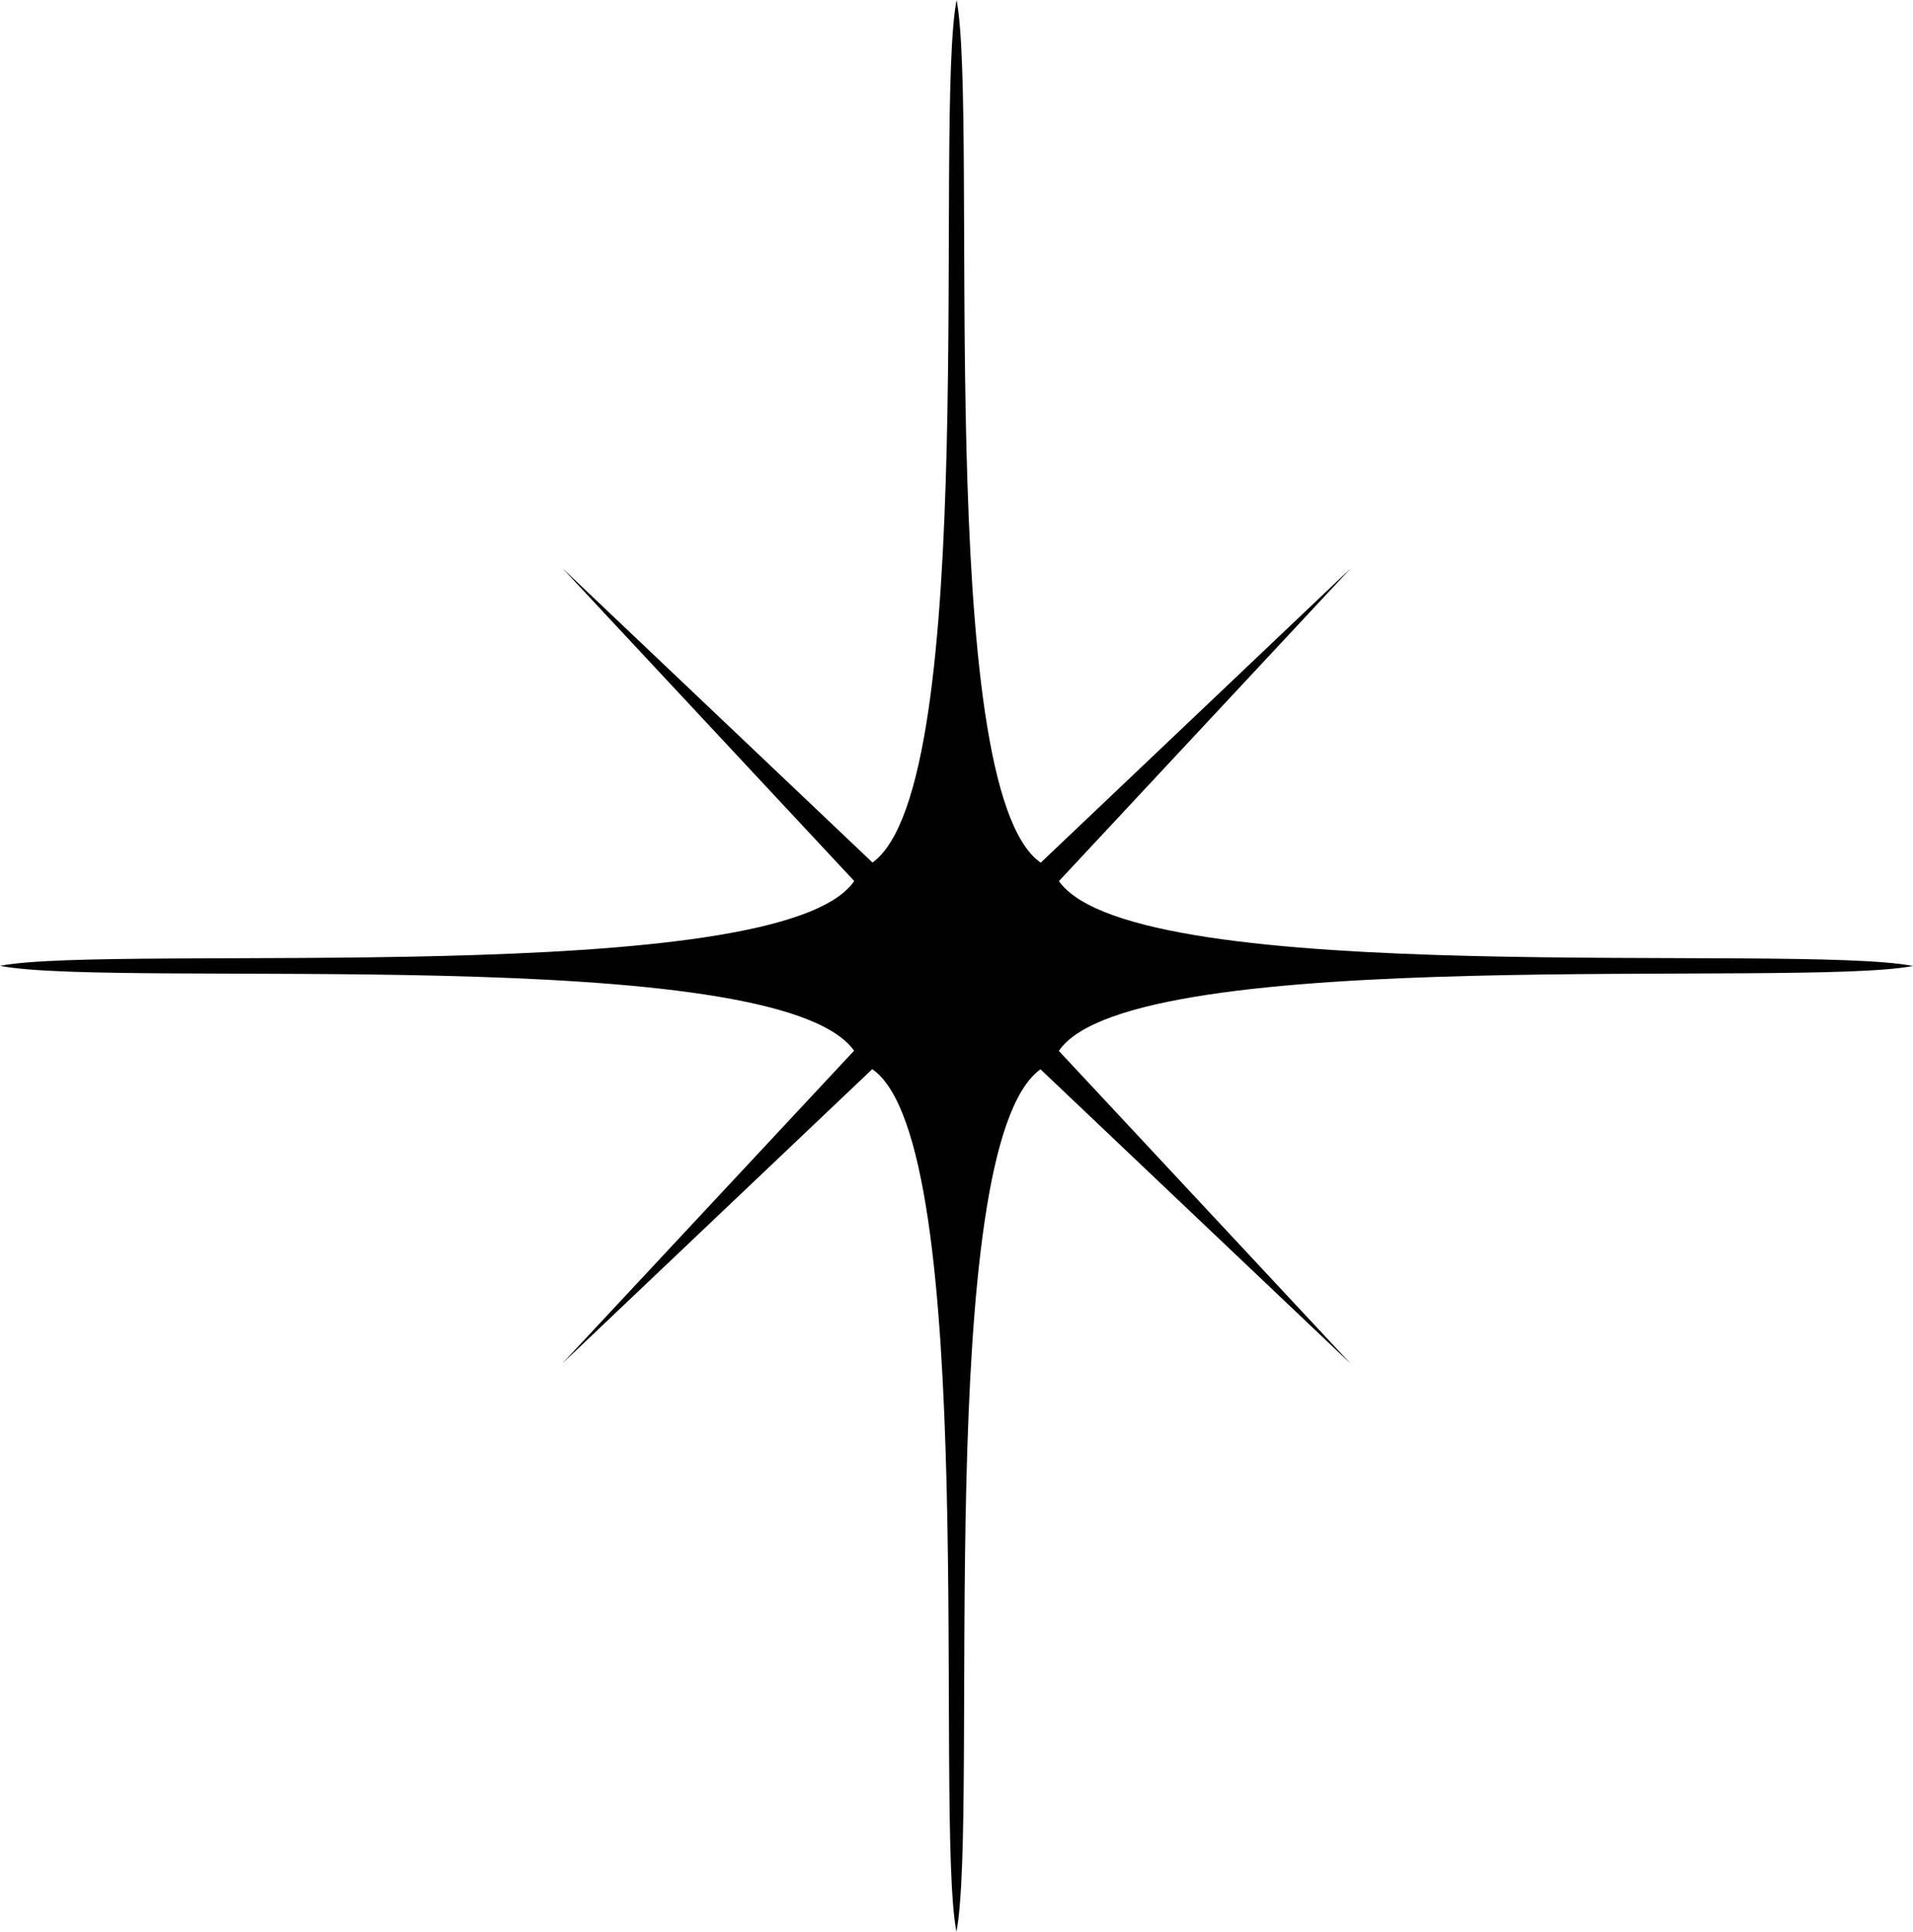 <?xml version="1.0" encoding="UTF-8"?>
<svg id="Layer_2" data-name="Layer 2" xmlns="http://www.w3.org/2000/svg" viewBox="0 0 147.27 148.67">
  <defs>
    <style>
      .cls-1 {
        fill: #010101;
      }
    </style>
  </defs>
  <g id="Layer_1-2" data-name="Layer 1">
    <path class="cls-1" d="M81.52,80.87c5.67-8.38,56.98-4.82,65.75-6.53-9.14-1.77-59.78,1.89-65.75-6.53,0,0,22.47-24.08,22.47-24.08l-23.87,22.66c-8.33-5.73-4.77-57.52-6.48-66.39-1.75,9.21,1.88,60.36-6.47,66.38,0,0-23.88-22.66-23.88-22.66l22.47,24.08c-5.69,8.4-56.97,4.81-65.76,6.53,9.14,1.77,59.78-1.9,65.75,6.53,0,0-22.47,24.08-22.47,24.08l23.87-22.66c8.33,5.73,4.77,57.53,6.48,66.39,1.75-9.21-1.88-60.36,6.47-66.38,0,0,23.88,22.66,23.88,22.66l-22.47-24.08Z"/>
  </g>
</svg>